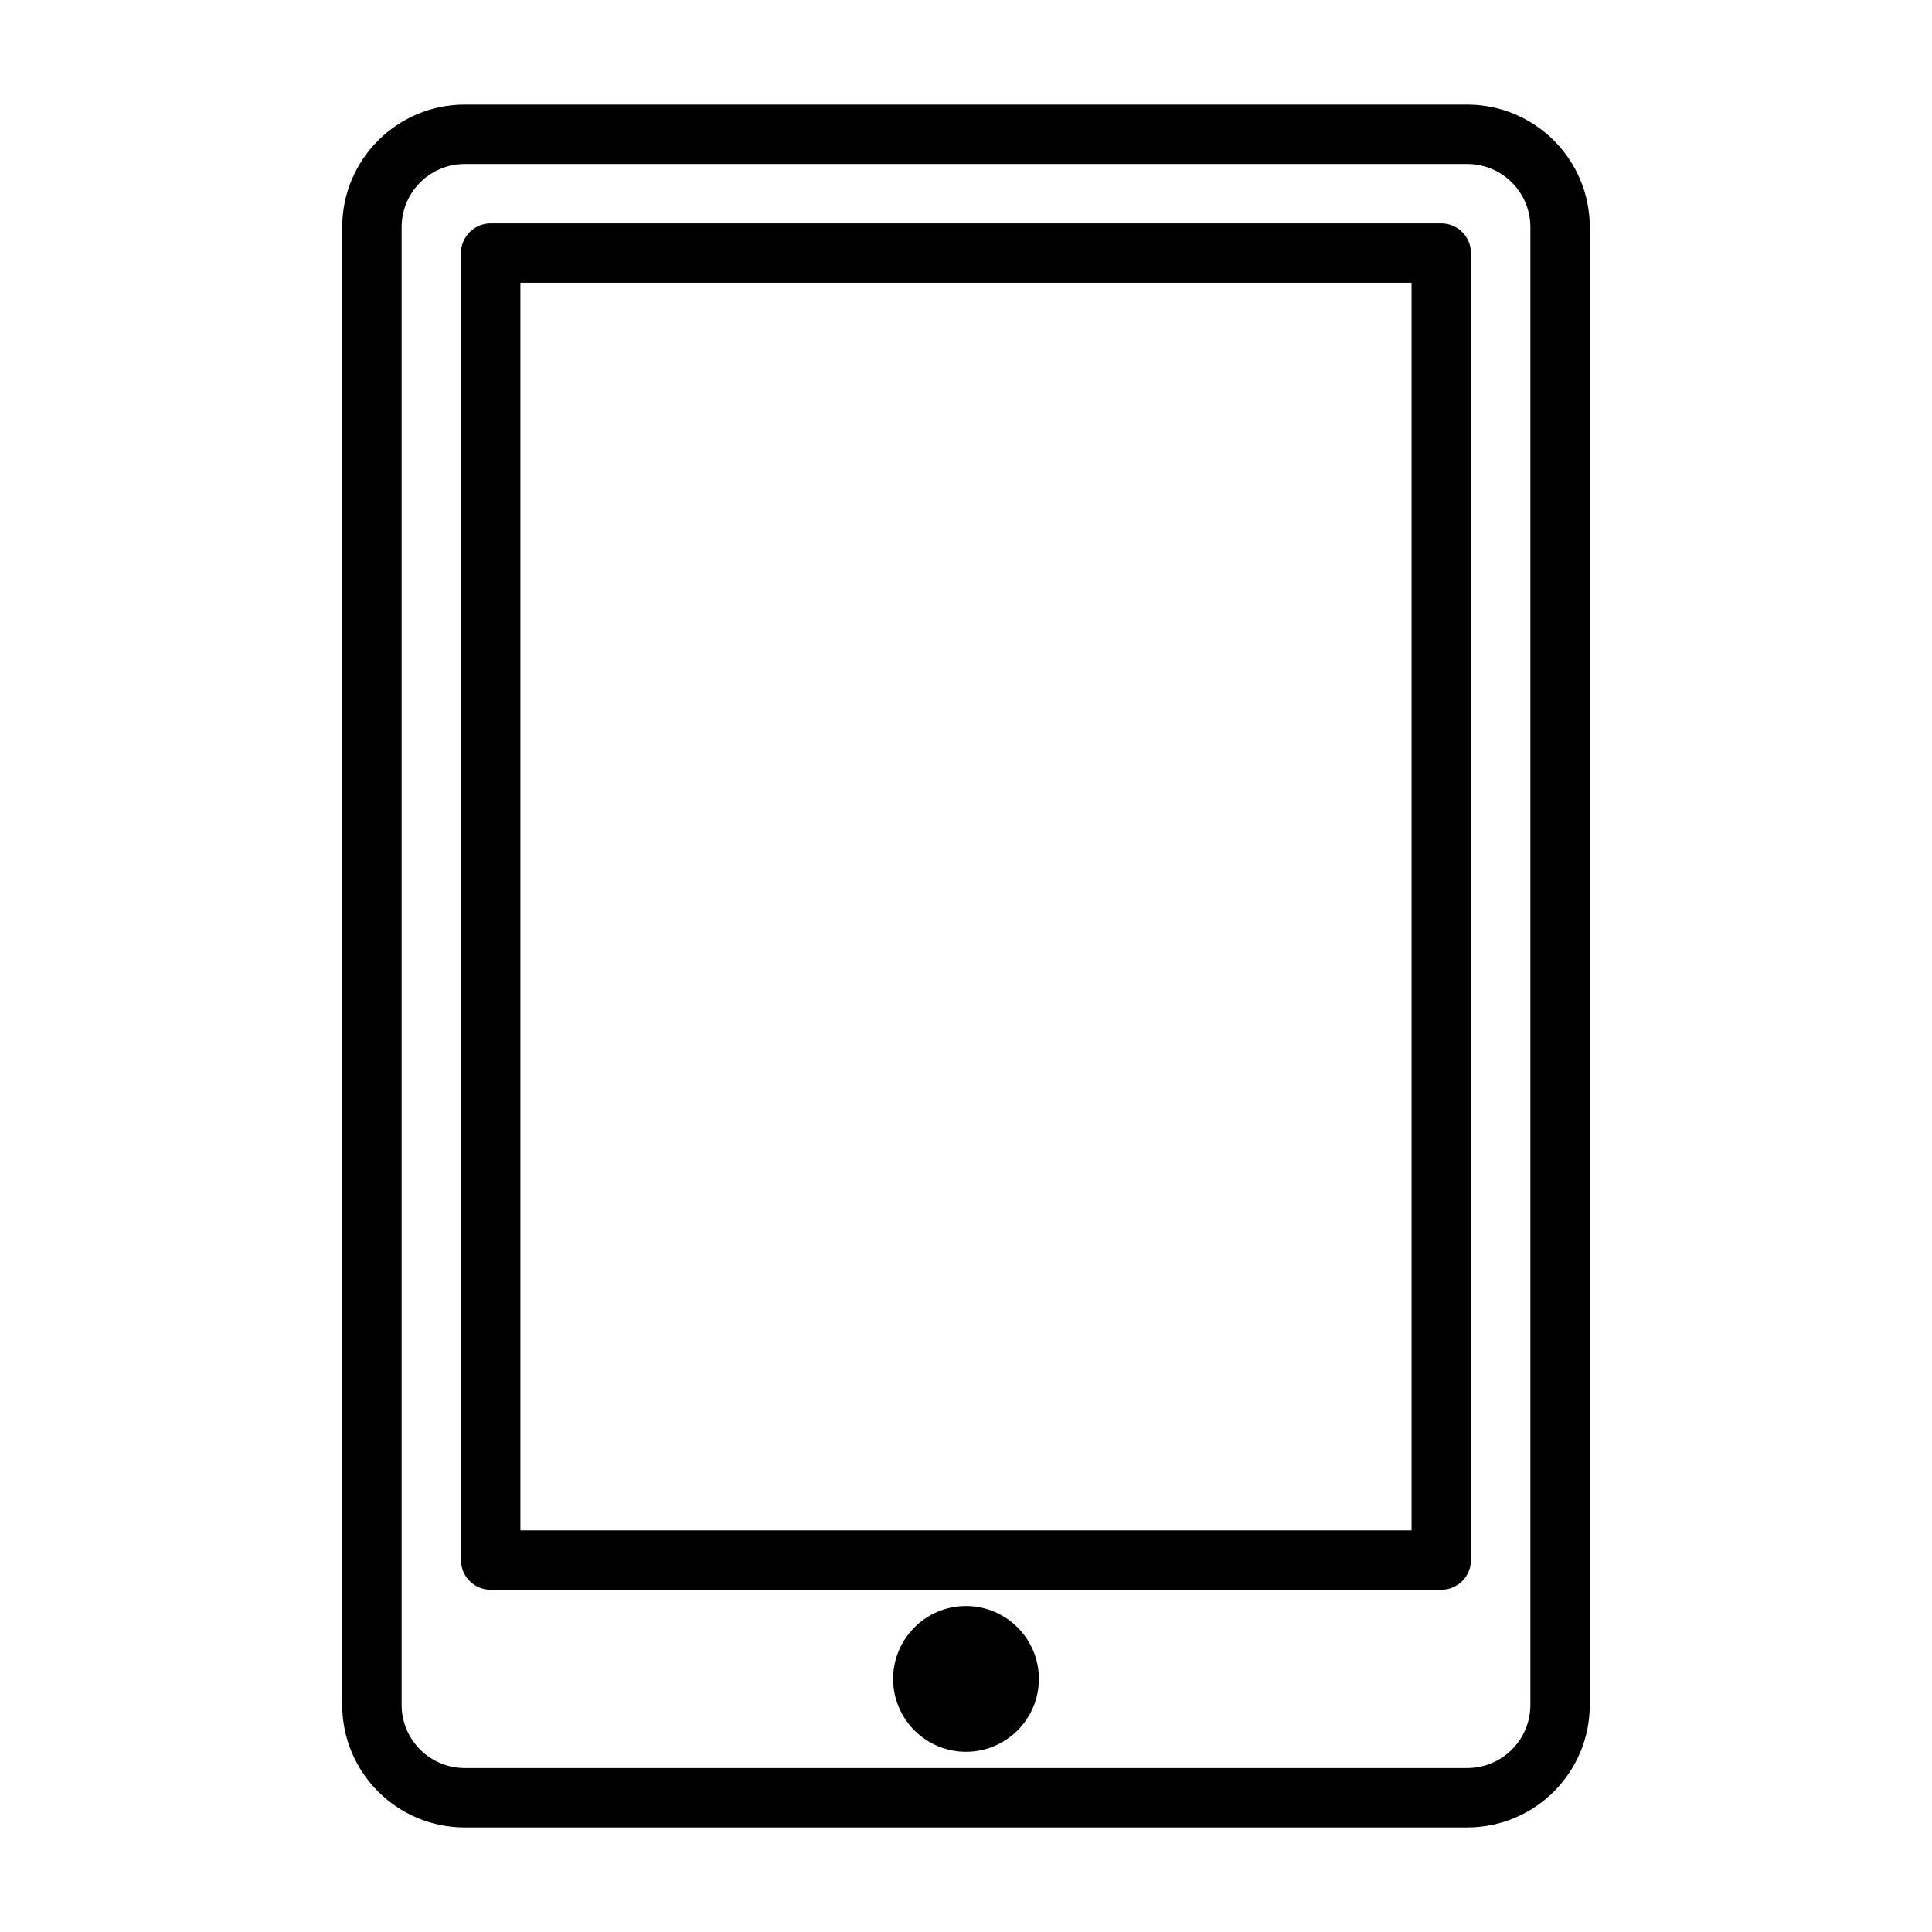 <?xml version="1.0" encoding="UTF-8"?>
<!-- Uploaded to: SVG Repo, www.svgrepo.com, Generator: SVG Repo Mixer Tools -->
<svg fill="#000000" width="800px" height="800px" version="1.1" viewBox="144 144 512 512" xmlns="http://www.w3.org/2000/svg">
 <path d="m565.31 204.21c0-17.949-14.547-32.496-32.496-32.496h-265.63c-17.949 0-32.496 14.547-32.496 32.496v391.59c0 17.949 14.547 32.496 32.496 32.496h265.63c17.949 0 32.496-14.547 32.496-32.496v-391.59zm-15.742 0v391.59c0 9.258-7.496 16.75-16.75 16.75h-265.63c-9.258 0-16.75-7.496-16.75-16.75v-391.59c0-9.258 7.496-16.75 16.75-16.75h265.63c9.258 0 16.75 7.496 16.75 16.75zm-149.57 365.4c-10.66 0-19.316 8.66-19.316 19.316 0 10.66 8.66 19.316 19.316 19.316 10.66 0 19.316-8.66 19.316-19.316 0-10.66-8.66-19.316-19.316-19.316zm133.82-358.54c0-4.344-3.527-7.871-7.871-7.871h-251.91c-4.344 0-7.871 3.527-7.871 7.871v346.37c0 4.344 3.527 7.871 7.871 7.871h251.91c4.344 0 7.871-3.527 7.871-7.871zm-15.742 7.871v330.62h-236.16v-330.62z" fill-rule="evenodd"/>
</svg>